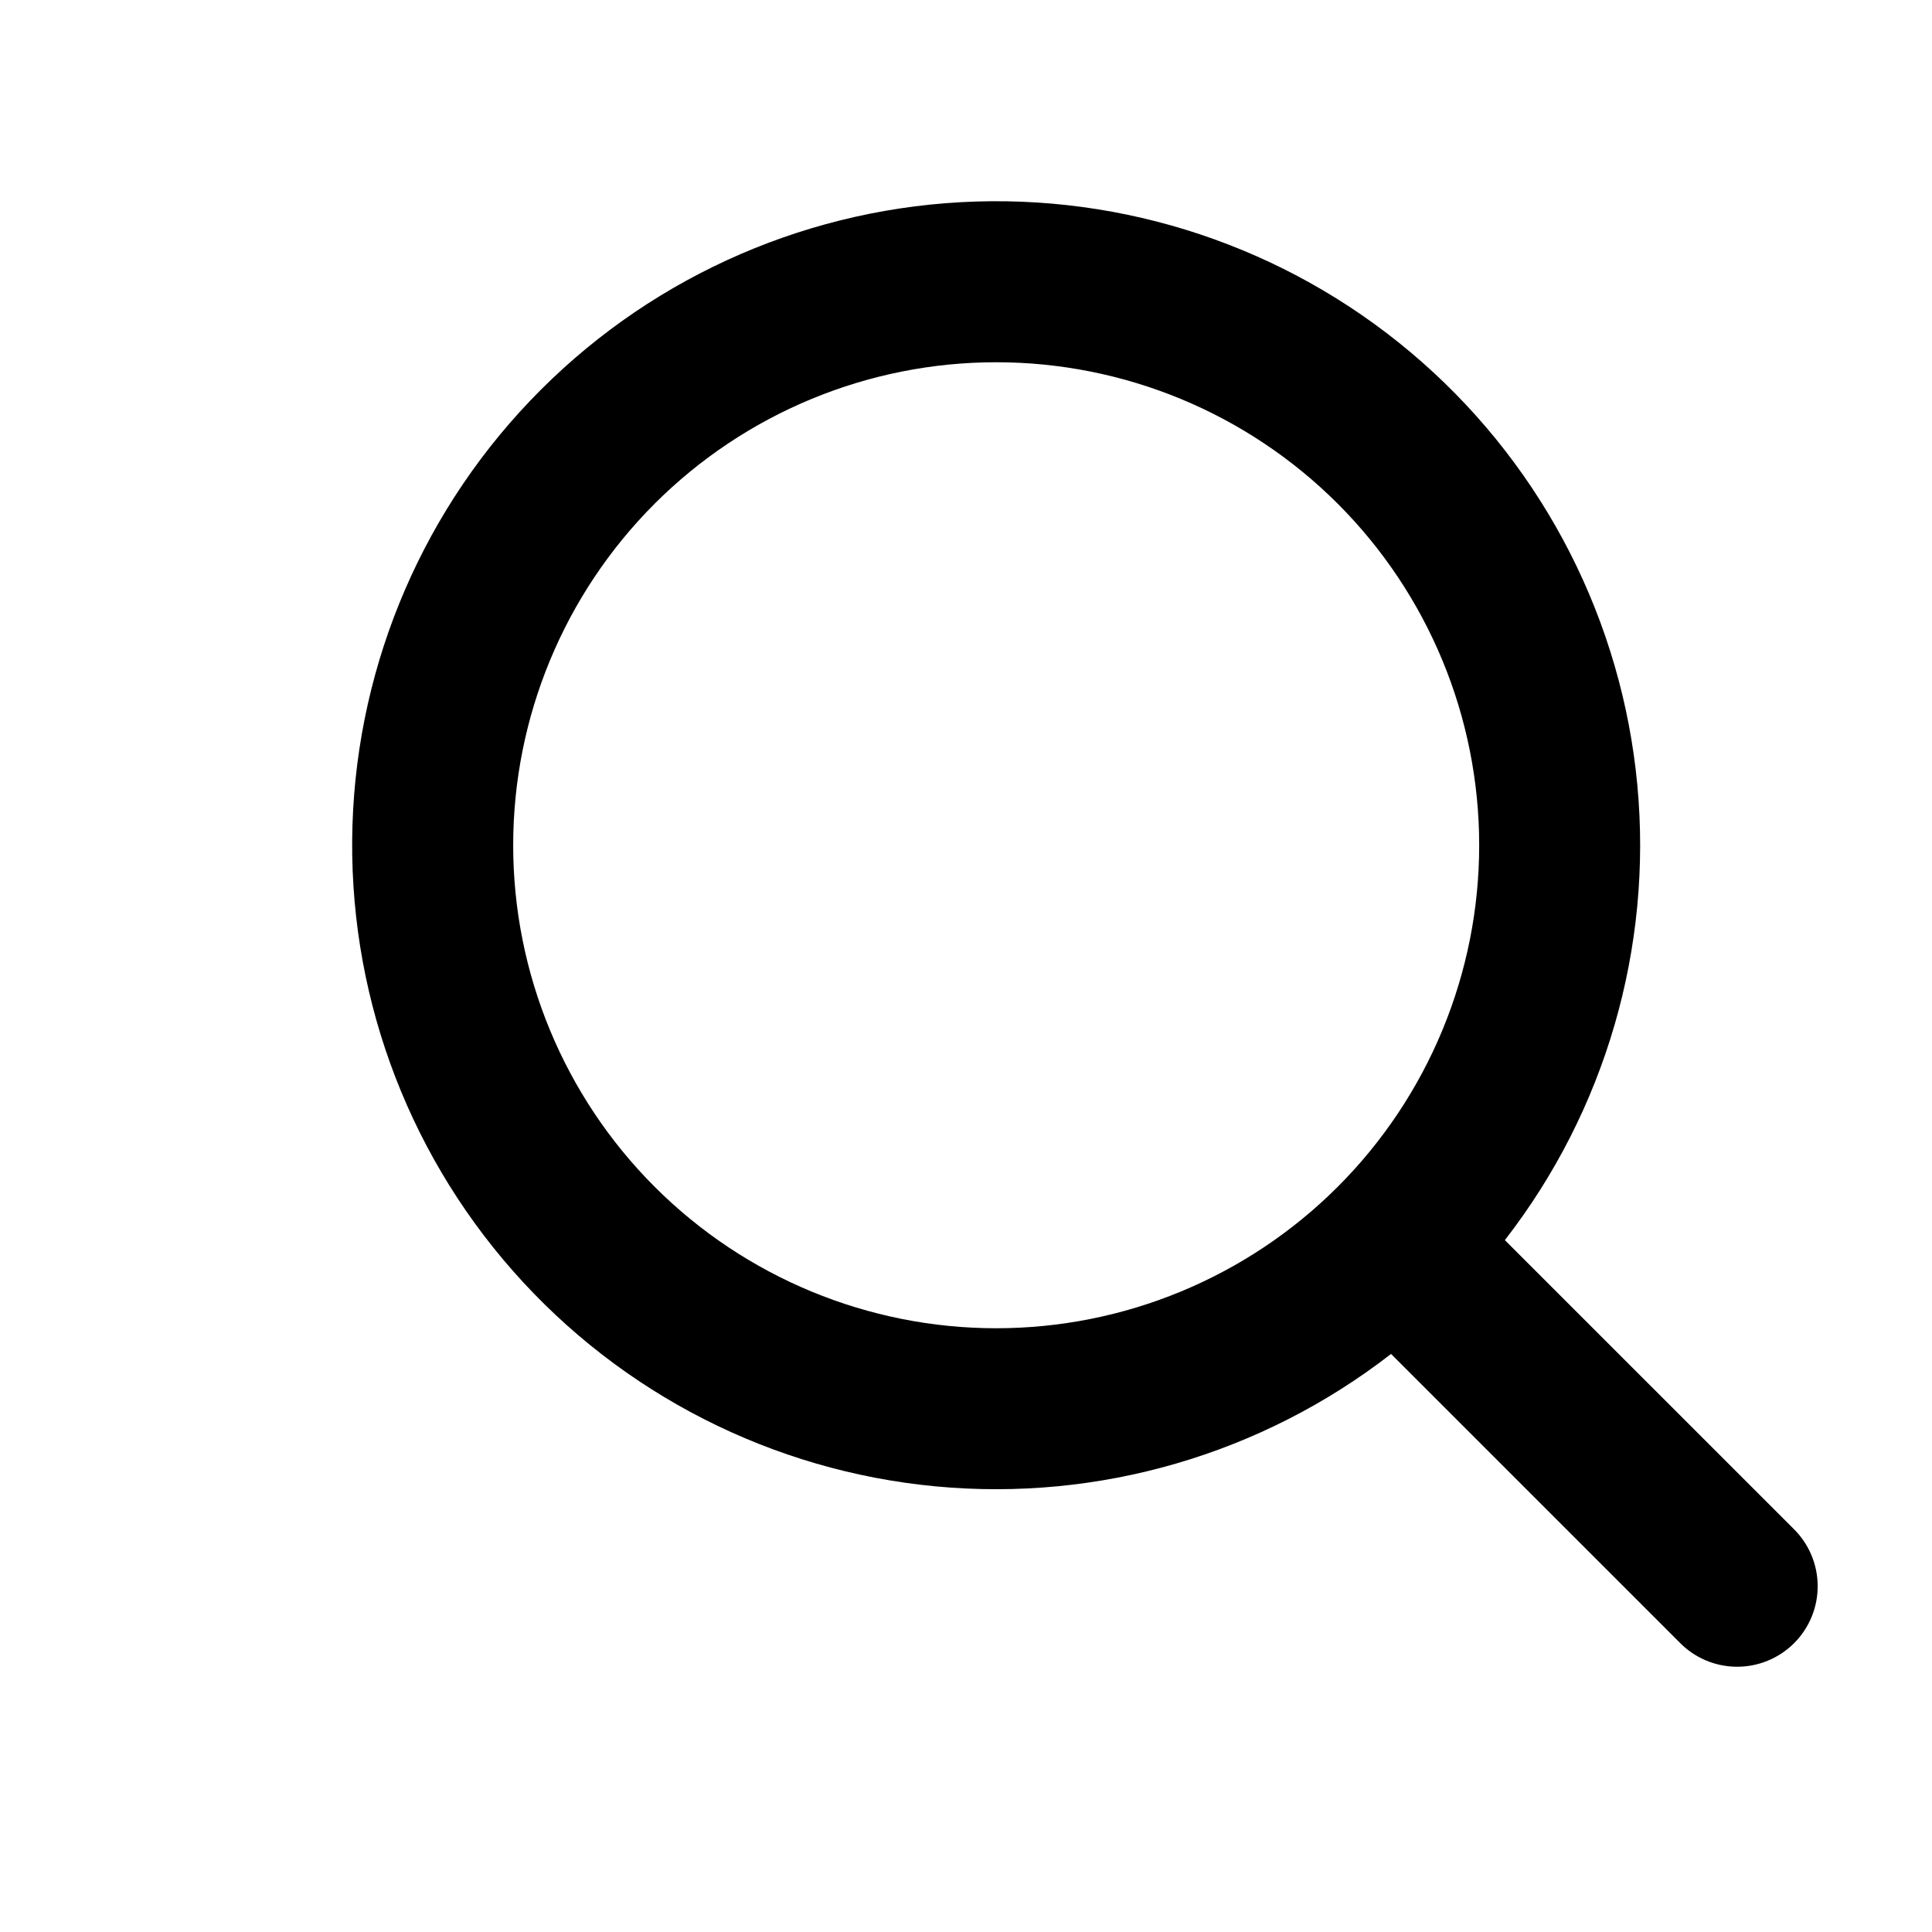 <?xml version="1.0" encoding="UTF-8"?>
<svg xmlns="http://www.w3.org/2000/svg" width="64" height="64" viewBox="0 0 64 64" fill="none">
  <g clip-path="url(#clip0_40_3309)">
    <path d="M33 44C35.101 44 37.182 43.586 39.123 42.782C41.064 41.978 42.828 40.8 44.314 39.314C45.8 37.828 46.978 36.064 47.782 34.123C48.586 32.182 49 30.101 49 28C49 25.899 48.586 23.818 47.782 21.877C46.978 19.936 45.8 18.172 44.314 16.686C42.828 15.201 41.064 14.022 39.123 13.218C37.182 12.414 35.101 12 33 12C28.757 12 24.687 13.686 21.686 16.686C18.686 19.687 17 23.757 17 28C17 32.243 18.686 36.313 21.686 39.314C24.687 42.314 28.757 44 33 44ZM49.853 41.083L59.4 50.629C59.655 50.876 59.858 51.17 59.997 51.495C60.137 51.821 60.21 52.171 60.213 52.525C60.216 52.879 60.148 53.23 60.014 53.558C59.879 53.885 59.681 54.183 59.431 54.433C59.18 54.683 58.882 54.881 58.554 55.015C58.227 55.149 57.875 55.216 57.521 55.213C57.167 55.209 56.817 55.136 56.492 54.996C56.167 54.856 55.873 54.652 55.627 54.397L46.08 44.851C41.793 48.178 36.4 49.747 30.997 49.238C25.594 48.729 20.588 46.179 16.999 42.109C13.409 38.039 11.506 32.755 11.676 27.331C11.846 21.906 14.077 16.751 17.914 12.914C21.751 9.076 26.907 6.846 32.331 6.676C37.755 6.506 43.04 8.409 47.11 11.999C51.18 15.588 53.729 20.594 54.238 25.997C54.747 31.399 53.178 36.793 49.851 41.08L49.853 41.083Z" fill="black"></path>
  </g>
  <defs>
    <clipPath id="clip0_40_3309">
      <rect width="64" height="64" fill="white"></rect>
    </clipPath>
  </defs>
</svg>
